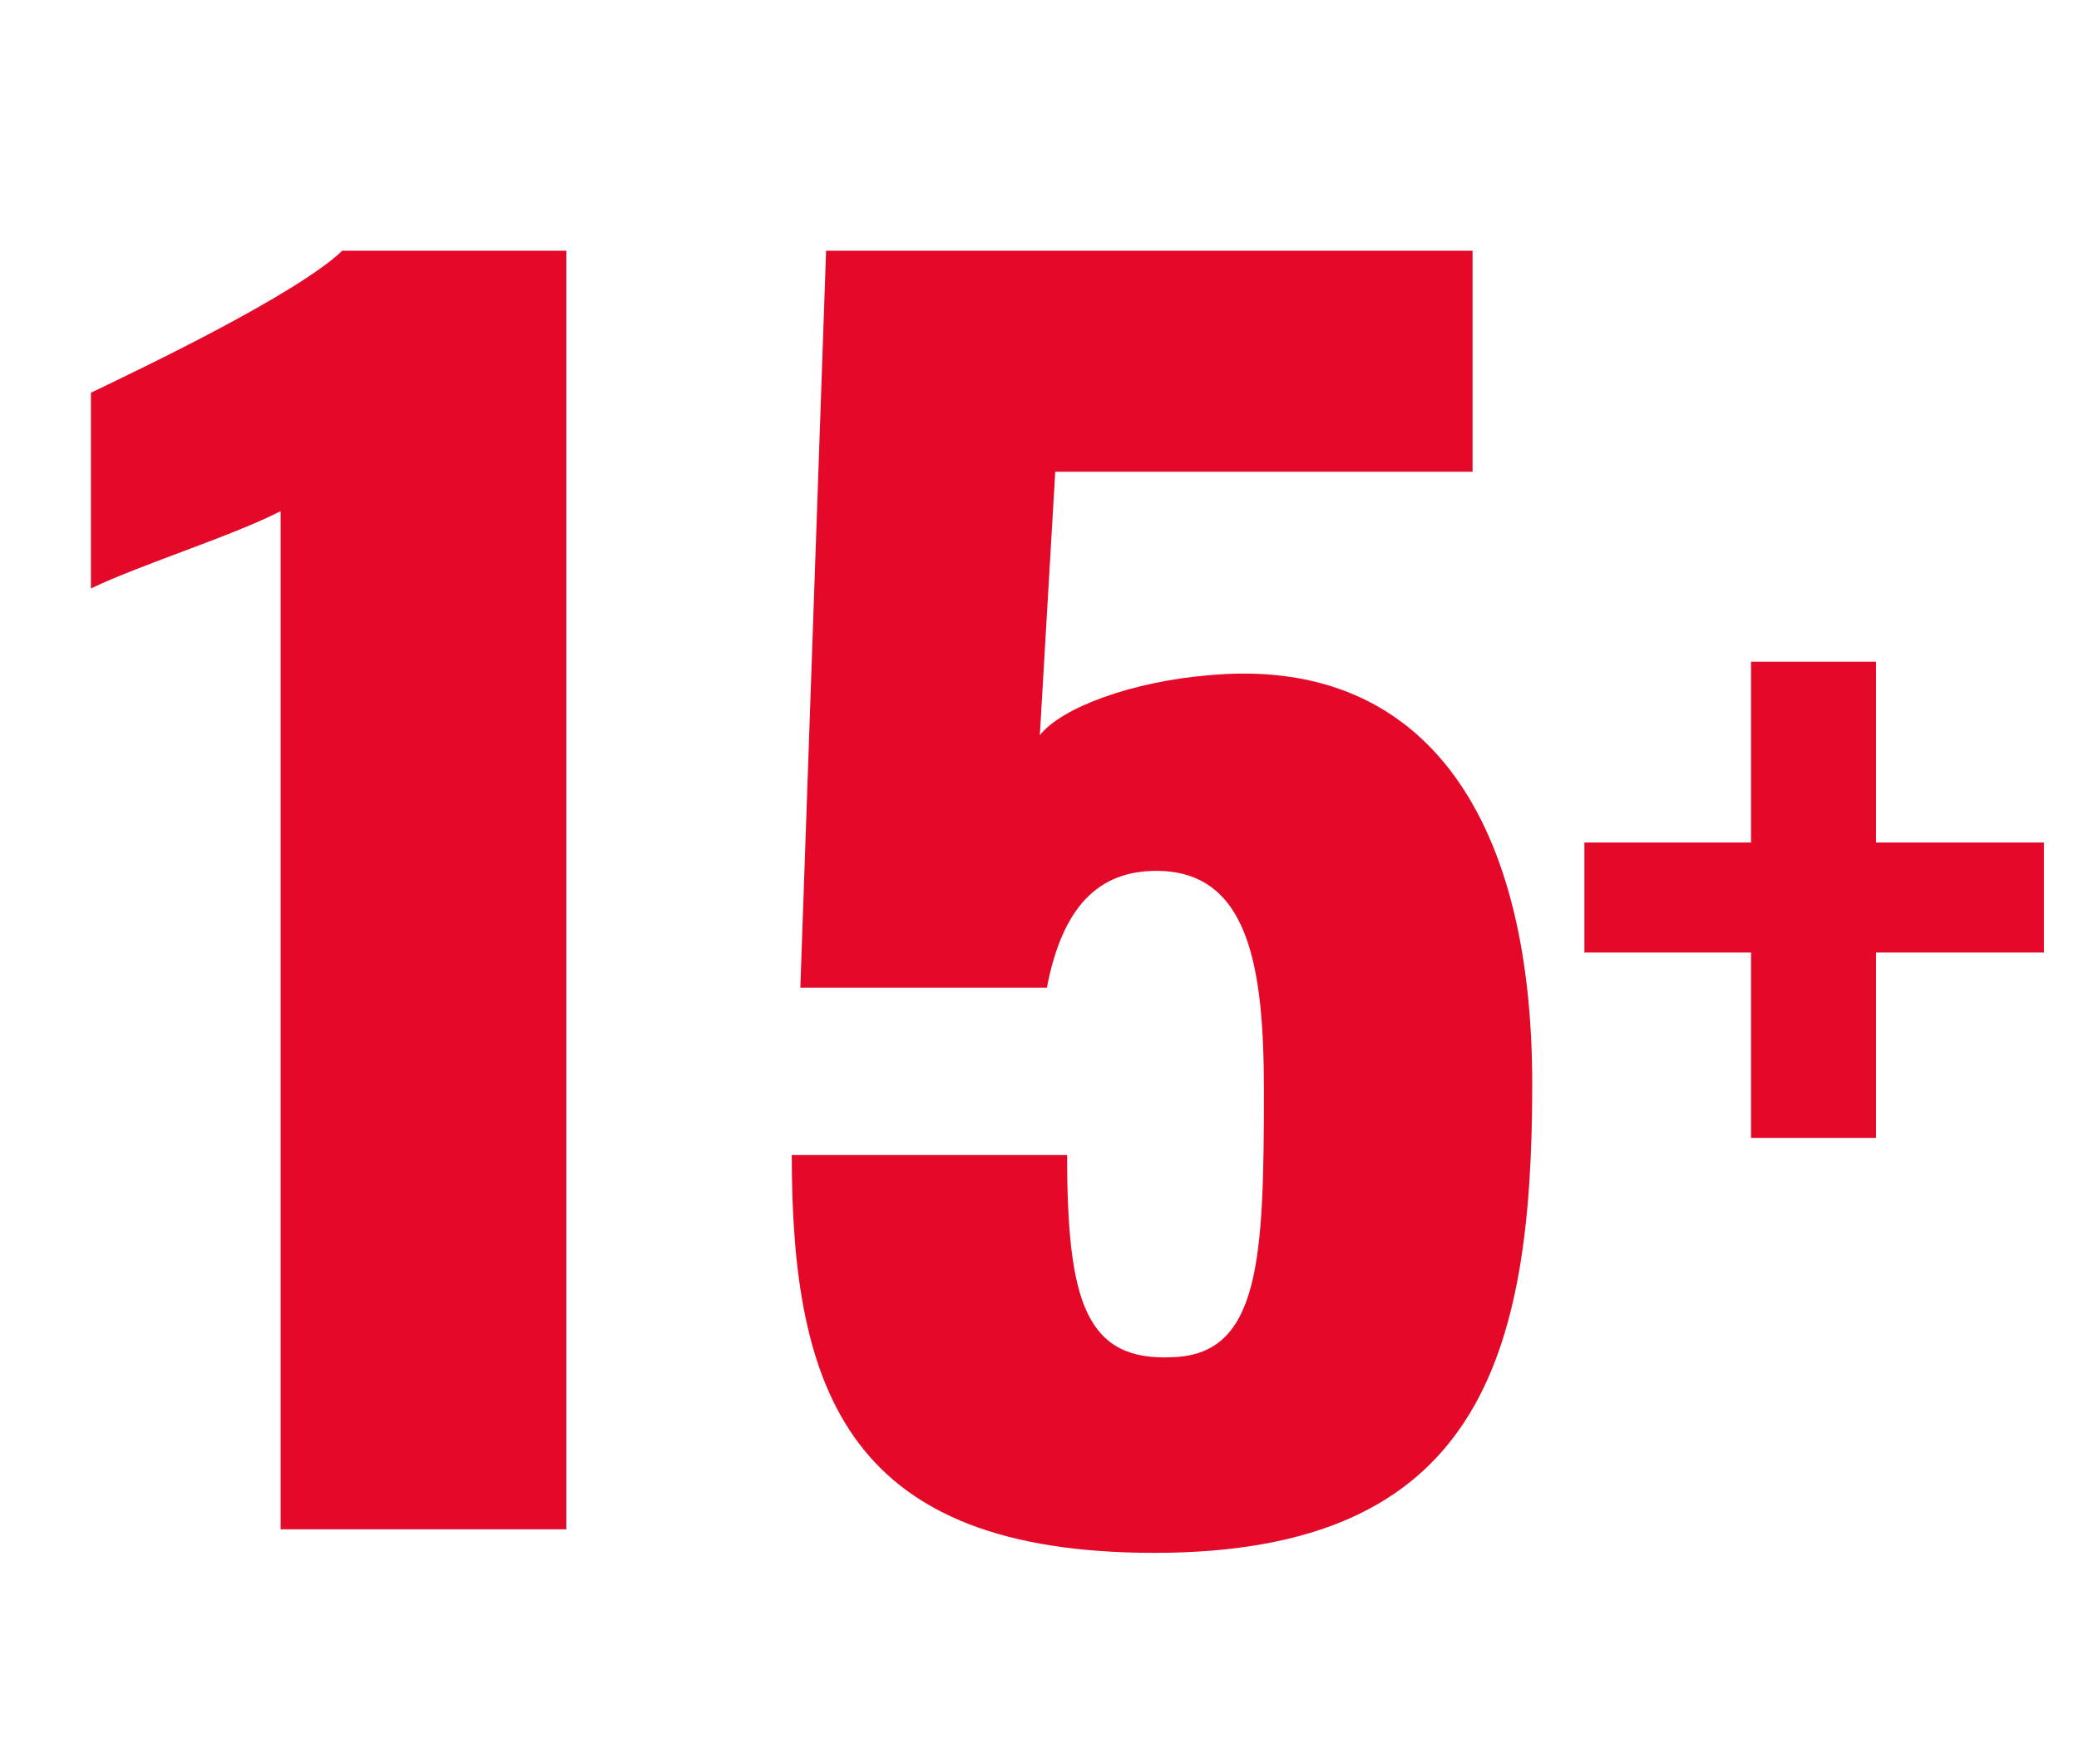 <?xml version="1.0" encoding="utf-8"?>
<!-- Generator: Adobe Illustrator 27.7.0, SVG Export Plug-In . SVG Version: 6.00 Build 0)  -->
<svg version="1.1" xmlns="http://www.w3.org/2000/svg" xmlns:xlink="http://www.w3.org/1999/xlink" x="0px" y="0px"
	 viewBox="0 0 944.5 801.5" style="enable-background:new 0 0 944.5 801.5;" xml:space="preserve">
<style type="text/css">
	.st0{display:none;fill:#FFFFFF;}
	.st1{fill:#424244;}
	.st2{display:none;}
	.st3{display:inline;fill:#424244;}
	.st4{display:inline;fill:#434244;}
	.st5{display:inline;}
	.st6{fill:#0C0B0B;}
	.st7{fill:#FFFFFF;}
	.st8{fill:#E40928;}
	.st9{display:inline;fill:#E40928;}
</style>
<g id="people-handshake">
	<path class="st0" d="M1141.5,1290.6c0-389.3,0-778.7,0-1168c426.7,0,853.3,0,1280,0c0,389.3,0,778.7,0,1168
		C1994.9,1290.6,1568.2,1290.6,1141.5,1290.6z M2169.2,849.8c81.6-27.6,117.6-106.4,100.9-179.4c-15.7-68.8-73.3-111.6-135.8-115.7
		c-79-5.2-136.1,44.8-155.7,105.3c-10.6,32.7-9.5,65.5,2.7,97.7c17.4,45.8,50.3,75.7,97,92.6c-2.2,0.2-3.1,0.2-3.9,0.4
		c-0.8,0.2-1.5,0.6-2.3,0.8c-41.9,10.8-75.4,33.7-99.6,69.8c-1.6,2.4-3.9,4.6-6.3,6.1c-48,28.7-96.2,57-144,86
		c-16,9.7-34.5,16.3-45.2,34c-5.4-9.7-13.6-15.6-22.5-20.8c-55.4-32.9-110.7-65.8-165.9-98.9c-2.7-1.6-5.3-4-7.1-6.7
		c-17.7-26.4-40.8-46.5-70-59.1c-11-4.8-22.6-8.2-34.4-12.4c39.5-13.5,69.6-38.1,88.5-75.2c18.6-36.6,21.7-75.1,9.7-114.3
		c-18.2-59.4-71.4-101.1-133.1-105.2c-77.1-5.1-137.8,43.1-157.4,111.3c-8.7,30.3-7.4,60.9,3.8,90.3c17.4,46,50.1,77,97.2,93.6
		c-3.1,0.8-5.1,1.2-7.2,1.8c-47.9,13.2-83.9,41.3-107.3,85.2c-9.1,17.1-16.5,35-21.2,53.8c-3.7,14.9-7.7,29.8-10.5,44.9
		c-2.2,11.8-3.2,23.8-4.2,35.7c-1.6,20.2-2.7,40.5-4,60.8c-0.1,1.2-0.1,2.3-0.1,3.5c0,11.2,0,22.4,0,33.6c133,0,266.4,0,400.8,0
		c-1.7-34.8-3.3-69.2-5-103.8c1.4,0.8,3,1.6,4.5,2.5c25.6,15.2,51.2,30.4,76.7,45.7c7.5,4.5,15.6,7.8,24.1,7.7
		c18.9-0.2,34.1-8.1,44.5-24.7c1.4,1.9,2.6,3.7,3.9,5.4c9,11.9,21.5,18.1,35.8,19.2c9.9,0.7,19.8-1.9,28.8-7.4
		c17.2-10.5,34.5-20.7,51.8-31c9.8-5.8,19.6-11.6,29.2-17.3c-1.7,34.7-3.5,69.1-5.2,103.7c134.8,0,268.2,0,402.4,0
		c-0.5-6-1.2-11.7-1.4-17.4c-0.5-13.4-0.6-26.9-1.1-40.3c-0.5-11.9-0.8-23.8-2.1-35.6c-1.8-16.1-4.4-32.1-6.9-48.2
		c-3.9-25.4-10.9-49.9-21-73.5c-19-44.2-49.2-77.5-94.7-95.5C2187.9,855.4,2178.6,852.9,2169.2,849.8z M1774.9,292.5
		c0-0.7-0.1-1.4-0.1-2.1c-14.6,1.4-29.2,2.7-43.8,4.1c-21.6,2.1-42.3,7.8-62.6,15.1c-45.2,16.2-84.8,41.3-118.6,75.3
		c-12.1,12.1-15.8,26.7-8.9,43.1c6.3,15,21,24.6,36.1,24.3c10.8-0.2,20.4-4.5,28.4-12.3c42.6-41.9,93.9-65.2,153.4-70.3
		c20.2-1.7,40.3-0.2,60.2,3c19.1,3.1,37.6,8.6,55.4,16.3c28.9,12.5,54,30.5,76.7,52.3c8.6,8.3,19,12.4,31.5,10.3
		c15.9-2.7,27-11.2,31.9-26.4c4.8-15.1,1.9-29.2-9.8-40.5c-8.7-8.4-17.7-16.7-27.2-24.3c-33.5-26.8-70.9-46-112.4-57.4
		c-18.4-5.1-37-8.7-55.8-10.5C1797.8,291.6,1786.3,292.5,1774.9,292.5z M1623.4,499.1c-0.1,19.5,14.2,34.6,32.2,38.1
		c13,2.5,25.1-1.9,35-11.5c17.9-17.5,38.8-29,63.8-33.3c24.3-4.2,47.8-1.9,70.6,7.2c15.5,6.2,28.6,16.1,40.7,27.6
		c10.4,9.9,23.1,12.7,36.7,8.9c30.7-8.5,37-46,17-65.7c-34.2-33.8-75.3-53.2-123-57.5c-18-1.6-36.4-1.5-54.5,1.8
		c-41.3,7.6-77,26.1-106.9,55.8C1627.2,478.3,1623.1,487.8,1623.4,499.1z M1838.5,613.5c0-38.2-25.5-62.5-66.9-61.7
		c-30.5,0.6-57,27.8-56.8,61.5c0.3,34.6,27.1,61.5,61.4,62.1C1811.9,676,1840.8,646.1,1838.5,613.5z"/>
	<path class="st1" d="M2169.2,849.8c9.4,3.1,18.7,5.6,27.6,9.1c45.5,18,75.7,51.3,94.7,95.5c10.1,23.6,17.1,48.1,21,73.5
		c2.5,16,5.1,32,6.9,48.2c1.3,11.8,1.6,23.7,2.1,35.6c0.5,13.4,0.6,26.9,1.1,40.3c0.2,5.7,0.9,11.4,1.4,17.4
		c-134.2,0-267.6,0-402.4,0c1.7-34.6,3.4-69,5.2-103.7c-9.6,5.7-19.4,11.5-29.2,17.3c-17.3,10.3-34.7,20.5-51.8,31
		c-8.9,5.5-18.9,8.1-28.8,7.4c-14.3-1.1-26.8-7.3-35.8-19.2c-1.3-1.7-2.5-3.5-3.9-5.4c-10.4,16.6-25.6,24.5-44.5,24.7
		c-8.6,0.1-16.7-3.3-24.1-7.7c-25.5-15.3-51.1-30.5-76.7-45.7c-1.5-0.9-3.1-1.7-4.5-2.5c1.7,34.7,3.3,69.1,5,103.8
		c-134.4,0-267.8,0-400.8,0c0-11.2,0-22.4,0-33.6c0-1.2,0-2.3,0.1-3.5c1.3-20.3,2.4-40.5,4-60.8c0.9-11.9,2-24,4.2-35.7
		c2.8-15.1,6.8-30,10.5-44.9c4.7-18.8,12.1-36.7,21.2-53.8c23.4-44,59.4-72,107.3-85.2c2.1-0.6,4.1-1,7.2-1.8
		c-47.1-16.6-79.8-47.6-97.2-93.6c-11.1-29.4-12.5-60.1-3.8-90.3c19.6-68.2,80.4-116.4,157.4-111.3c61.7,4.1,114.9,45.8,133.1,105.2
		c12,39.3,8.9,77.7-9.7,114.3c-18.8,37.1-48.9,61.8-88.5,75.2c11.8,4.2,23.4,7.6,34.4,12.4c29.2,12.7,52.2,32.8,70,59.1
		c1.8,2.6,4.3,5,7.1,6.7c55.2,33.1,110.5,66,165.9,98.9c8.9,5.3,17,11.1,22.5,20.8c10.7-17.6,29.2-24.3,45.2-34
		c47.8-29,96-57.3,144-86c2.5-1.5,4.7-3.7,6.3-6.1c24.3-36.1,57.7-59,99.6-69.8c0.8-0.2,1.5-0.7,2.3-0.8c0.8-0.2,1.6-0.2,3.9-0.4
		c-46.7-16.9-79.7-46.8-97-92.6c-12.2-32.2-13.3-65-2.7-97.7c19.6-60.5,76.7-110.5,155.7-105.3c62.5,4.1,120.1,47,135.8,115.7
		C2286.8,743.4,2250.8,822.1,2169.2,849.8z"/>
	<g class="st2">
		<path class="st3" d="M1774.9,292.5c11.4,0,22.9-0.9,34.3,0.2c18.9,1.8,37.4,5.4,55.8,10.5c41.5,11.4,78.9,30.7,112.4,57.4
			c9.5,7.6,18.4,15.8,27.2,24.3c11.7,11.3,14.7,25.4,9.8,40.5c-4.9,15.2-16,23.7-31.9,26.4c-12.5,2.1-22.9-2-31.5-10.3
			c-22.6-21.8-47.8-39.8-76.7-52.3c-17.8-7.7-36.3-13.2-55.4-16.3c-19.9-3.2-40-4.8-60.2-3c-59.5,5.1-110.8,28.4-153.4,70.3
			c-8,7.9-17.5,12.2-28.4,12.3c-15.1,0.2-29.8-9.3-36.1-24.3c-6.9-16.4-3.2-31,8.9-43.1c33.8-34,73.4-59.1,118.6-75.3
			c20.3-7.3,41.1-13,62.6-15.1c14.6-1.5,29.2-2.8,43.8-4.1C1774.8,291.1,1774.9,291.8,1774.9,292.5z"/>
		<path class="st3" d="M1623.4,499.1c-0.3-11.3,3.8-20.8,11.7-28.6c29.8-29.6,65.5-48.1,106.9-55.8c18.1-3.3,36.5-3.4,54.5-1.8
			c47.7,4.3,88.8,23.7,123,57.5c20,19.7,13.7,57.2-17,65.7c-13.7,3.8-26.3,1-36.7-8.9c-12-11.5-25.1-21.4-40.7-27.6
			c-22.8-9.1-46.3-11.4-70.6-7.2c-24.9,4.3-45.9,15.8-63.8,33.3c-9.9,9.7-21.9,14-35,11.5C1637.5,533.7,1623.3,518.6,1623.4,499.1z"
			/>
		<path class="st4" d="M1838.5,613.5c2.3,32.6-26.6,62.6-62.3,62c-34.3-0.6-61.1-27.5-61.4-62.1c-0.2-33.7,26.3-60.9,56.8-61.5
			C1813,551,1838.5,575.3,1838.5,613.5z"/>
	</g>
</g>
<g id="miltitary" class="st2">
	<g class="st5">
		<rect x="285.3" y="51.1" width="373.8" height="73.2"/>
		<polygon points="285.3,213.7 401.7,357.8 472.1,213.7 543.6,359.5 545.5,359.5 659.1,213.7 659.1,142.7 285.3,142.7 		"/>
		<polygon points="548.3,454.9 534.3,423 531,415.1 530.4,415.1 471.5,281.9 413.8,413.4 414.1,413.4 409.9,423 395.6,454.9 
			225.1,445.3 384.1,555.1 319.5,726.4 472.1,604.6 625.3,726.4 560.1,555.1 719.4,445.3 		"/>
	</g>
</g>
<g id="free-estimates" class="st2">
	<g class="st5">
		<path d="M309.7,379.8h147.4c19.9,0,35.4-16.2,35.4-36.5V192.6c0-11.5-5.6-22-14.7-28.7H287.2c-10.1,6.7-17.9,17.2-17.9,28.7v150.7
			C269.4,363.6,289.9,379.8,309.7,379.8z"/>
		<path d="M764.2,296V163.8v-115H209.5v115v583.1h554.7v-7.8l89-443.2H764.2z M269.4,192.6c0-11.5,7.8-22,17.9-28.7h190.6
			c9.1,6.7,14.7,17.2,14.7,28.7v150.7c0,20.3-15.6,36.5-35.4,36.5H309.7c-19.8,0-40.4-16.2-40.4-36.5V192.6z M686.8,644.8H269.4
			v-23.3h417.4V644.8z M686.8,559.3H269.4v-23.6h417.4V559.3z M686.8,473.4H269.4v-24.3h417.4V473.4z M686.8,386.9H554.1v-21.3
			h132.7V386.9z M686.8,317.6H554.1V296h132.7V317.6z M686.8,248.3H554.1v-21.6h132.7V248.3z"/>
	</g>
</g>
<g id="calendar" class="st2">
	<g class="st5">
		<path d="M342,186.9c21.1,0,38.5-16.6,38.5-38.2v-88c0-20.9-17.4-38.2-38.5-38.2c-21.2,0-38.2,17.2-38.2,38.2v88
			C303.8,170.3,320.8,186.9,342,186.9z"/>
		<path d="M653,186.9c20.8,0,38.2-16.6,38.2-38.2v-88c0-20.9-17.4-38.2-38.2-38.2c-21.4,0-38.5,17.2-38.5,38.2v88
			C614.5,170.3,631.6,186.9,653,186.9z"/>
		<path d="M715.6,110.6v38.8c0,35.1-28.6,63.7-63.9,63.7c-35.1,0-63.7-28.6-63.7-63.7V90.9H408.2v58.5c0,35.1-28.6,63.7-63.5,63.7
			c-35.1,0-63.7-28.6-63.7-63.7v-41.5c-61.1,27.4-103.1,89.3-103.1,160v505.4h634.4V267.8C812.2,199.5,772.8,139.8,715.6,110.6z
			 M740.3,731.1H249.3V340.2h490.9V731.1z"/>
		<rect x="314.9" y="396.8" width="66" height="65.9"/>
		<rect x="413.1" y="396.8" width="66.5" height="65.9"/>
		<rect x="510.1" y="396.8" width="66.3" height="65.9"/>
		<rect x="608.5" y="396.8" width="66.2" height="65.9"/>
		<rect x="314.9" y="498.7" width="66" height="65.9"/>
		<rect x="413.1" y="498.7" width="66.5" height="65.9"/>
		<rect x="510.1" y="498.7" width="66.3" height="65.9"/>
		<rect x="608.5" y="498.7" width="66.2" height="65.9"/>
		<rect x="314.9" y="608.3" width="66" height="66.2"/>
		<rect x="413.1" y="608.3" width="66.5" height="66.2"/>
		<rect x="510.1" y="608.3" width="66.3" height="66.2"/>
		<rect x="608.5" y="608.3" width="66.2" height="66.2"/>
	</g>
</g>
<g id="pressure-washer" class="st2">
	<g class="st5">
		<path class="st6" d="M562.4,577.1c-20.3,32.6-56.5,58.9-107.8,60c-51.3,1.1-136.2,3.2-205.1,2.7c-69-0.6-122.5-47.6-134.9-76.5
			c-13.9-32.3-21.9-72.6-0.4-116.3c19.4-39.4,67-63.4,115.8-63.4c0,0,191.6,18.5,240.4,28.5c85.7,17.5,123.8,40.2,121.1,81.8
			C588.9,535.5,579.4,549.8,562.4,577.1z"/>
		<g>
			<path class="st7" d="M222.6,686.9c-51.5,0-93.5-40.4-93.5-90.1c0-49.7,41.9-90.1,93.5-90.1c51.5,0,93.5,40.4,93.5,90.1
				C316.1,646.5,274.2,686.9,222.6,686.9z"/>
			<path class="st6" d="M304.9,596.8c0,43.5-36.8,78.7-82.3,78.7c-45.4,0-82.3-35.2-82.3-78.7c0-43.5,36.8-78.7,82.3-78.7
				C268.1,518.1,304.9,553.3,304.9,596.8z"/>
		</g>
		<g>
			<path class="st6" d="M368.2,118.6c-29.5-4.7-64.1-5.2-97.5-1.3c-35.5,4.1-67.4,12.8-92.4,25c-48.4,23.1-53.1,52.8-51.6,68.4
				c2.8,29.3,31.4,56.5,72.8,69.2l0.1,0c38.2,11.3,86.9,34.5,98.3,62.8c4.8,11.8,2.5,23.6-6.9,36.1l26.1,4.8
				c11.2-14.1,13.6-29.7,6.5-47.4c-18.1-45.1-100.6-70.2-116.4-74.9c-32.9-10.1-55.5-30.6-57.6-52.3c-1.8-18.8,12.4-36.4,39.9-49.6
				l0.1,0c44.7-21.9,116.4-30.7,174.3-21.4c42.6,6.8,86.5,27.3,127.4,52.8l14.2-15.4C462,148.1,414.7,126,368.2,118.6z"/>
			<g>
				<g>
					<path class="st6" d="M562.1,216.9c-6.3,5.4-10.7,11.6-16.5,16.9l0,0c-18.6-28.5-71.7-24.8-94.1-4.4c0,0-7.5-1.8-17.2-13.8
						c11.5-10.5,68.4-57.4,75.6-56C520.2,162.1,553.4,207.4,562.1,216.9z"/>
					
						<rect x="548.4" y="210.4" transform="matrix(0.74 -0.673 0.673 0.74 -9.325 436.141)" class="st6" width="20.8" height="39.4"/>
					<path class="st6" d="M535.5,214.4c-1.7,1.9-14.1,4-17.7,5.5c-6.5,3-14.1,7.9-19.7,12.2c-5.9,4.5-14.5,4.4-10.2,0.8
						c2.6-2.5,19.5-17.2,20.9-19c2-3-3.1-27.1-3.1-28.5C514.4,183.4,539.5,205.9,535.5,214.4z"/>
				</g>
				<polygon class="st6" points="753.6,457.4 729.9,471.8 552.7,245.6 567.5,217.1 				"/>
				<polygon class="st6" points="851,594.9 836.9,603.2 702.4,426.1 709.6,407 				"/>
				<g>
					<path class="st6" d="M862.7,612.6c2.4,3.2,1.7,7.8-1.5,10.1l0,0c-3.2,2.4-7.8,1.7-10.1-1.5l-33.5-45.5
						c-2.4-3.2-1.7-7.8,1.5-10.1l0,0c3.2-2.4,7.8-1.7,10.1,1.5L862.7,612.6z"/>
					<path class="st6" d="M869.9,626.7c1.6,2.2,1.2,5.4-1.1,7l0,0c-2.2,1.6-5.4,1.2-7-1.1l-23-31.3c-1.6-2.2-1.2-5.4,1.1-7l0,0
						c2.2-1.6,5.4-1.2,7,1.1L869.9,626.7z"/>
				</g>
			</g>
		</g>
	</g>
</g>
<g id="thumbs" class="st2">
	<g class="st5">
		<g>
			<path d="M690.7,423c2.9,0,5.3-0.5,6.3-2.1l0,0c14.2-6.1,24.2-20,24.2-36.8c0-0.8-0.5-1.9-0.5-3.4c2.6-26.1-28.9-36.9-43.4-38.7
				c-34.2-6.3-139.2,2.4-139.2,2.4c46-34.5,61.3-153.7,48.9-204.7c-25.5-107.3-64.4-31-69.2-14.2c-36.1,127.9-155,202.3-183.9,218.9
				v305.8l113.4,30.5c8.1,2.1,49.7,3.2,90,3.7c0.8,0,2.1,1.1,3.2,1.1H591c16.3,0,27.1,0,27.1,0h25c22.4,0,40.3-21,40.3-46
				c0-13.7-5-25.2-12.9-33.4c-2.4-4.2-4.2-6.3-4.2-6.3c1.3-1.1,2.3-2.4,3.4-4c11.6-7.6,19.5-22.4,19.5-38.7
				c0-18.4-9.2-33.2-22.1-40.8c0.3,0,0.3,0,0.3,0c21.3-2.6,37.6-21.9,37.6-45.8c0-22.6-13.9-40.8-32.4-45c-0.5-0.5-1.3-0.5-1.8-1.1
				h10.2C684.3,424.3,687.8,423.8,690.7,423z"/>
		</g>
		<rect x="196" y="325.1" width="104.5" height="341.3"/>
	</g>
</g>
<g id="Layer_7">
	<path class="st8" d="M127.5,232.2c-22.5,11.5-62.2,23.7-86.2,35.1v-88.9c22.5-10.8,93.2-44.5,114.2-64.5h101.8v580.8H127.5V232.2z"
		/>
	<path class="st8" d="M359.7,524.7h125.1c0,66.7,8.5,93.9,48.2,91.8c39.6-1.4,41.2-45.2,41.2-121.2c0-56.6-7-99.7-48.9-99.7
		c-26.4,0-42.7,16.5-49.7,53.1H363.6l11.7-334.8h293.7v100.4H479.4l-7,119.7c10.1-12.9,42.7-24.4,76.1-27.2
		c96.3-9.3,147.6,60.9,147.6,185.7c0,124-24.1,212.9-171.7,212.9C386.1,705.4,359.7,633,359.7,524.7z"/>
	<g>
		<path class="st8" d="M795.5,432.7h-75.7v-50h75.7v-82.1h56.8v82.1h76.3v50h-76.3v84.2h-56.8V432.7z"/>
	</g>
</g>
<g id="Layer_9" class="st2">
	<g transform="matrix(0.75,0,0,0.75,578.498,123.465)" class="st5">
		<g transform="matrix(1,0,0,1,-178,0.414)">
			<path class="st8" d="M36.3-21.8l127.1,257.5l284.2,41.3L241.9,477.4l48.5,283L36.3,626.8l-254.2,133.6l48.5-283l-205.6-200.4
				l284.2-41.3L36.3-21.8z"/>
		</g>
	</g>
</g>
<g id="Layer_8" class="st2">
	<path class="st9" d="M285.1,549.8h144.2c0,79.1,9.9,111.5,55.5,108.9c45.7-1.7,47.5-53.6,47.5-143.8c0-67.2-8.1-118.3-56.4-118.3
		c-30.4,0-49.3,19.6-57.3,63h-129L303,62.3h338.5v119.1H423L415,323.5c11.6-15.3,49.3-28.9,87.8-32.3
		c111.1-11.1,170.2,72.3,170.2,220.4c0,147.2-27.8,252.7-197.9,252.7C315.5,764.3,285.1,678.3,285.1,549.8z"/>
</g>
<g id="high-quality" class="st2">
	<g class="st5">
		<g>
			<path class="st8" d="M829.7,508.2c2-36.1-7.1-67.8-24.8-96.3c-16.1-35.3-42.8-62.9-61.8-96.6c-6.7-16.3-14-34.5-21.1-51.1
				c-2.9-24.4-7.9-47.9-4.3-76.8c-17.9,14.6-26.8,32.1-35.9,48.7c-9.4,18.7-16.5,15.4-25,0.8c-21.3-36.1-32.3-77.1-42.6-119
				c-1.8-6.9-3.9-13.4-6.5-25.2c-20.9,23.6-31.9,52.8-43.9,79.6c-13.6,31.2-23.5,64.5-18.7,100.7c1.4,8.5,1,17.9,7.3,24.4
				c5.3,19.5,15,35.3,28.4,47.1c26.4,32.1,60.5,53.6,85.7,86.5c18,28.4,36.1,56.5,37.8,93.4c-10.4,84.9-79.8,135.2-161.6,117.4
				c-21.1-4.1-42-12.6-65.2-25.2c7.1,31.3,22.7,49.6,42.4,63.7c89.6,62.5,239.8,17,293.2-92.2C825.4,563.9,832.5,535.4,829.7,508.2z
				"/>
		</g>
		<polygon class="st8" points="344.2,443.6 437.3,443.6 468.8,354.7 496.4,443.6 589.8,443.6 509.6,500.9 546.6,589 467.2,534.6 
			387.4,595.1 419.7,500.9 		"/>
		<g>
			<path class="st8" d="M114.7,508.2c-1.6-36.1,7.1-67.8,24.8-96.3c16.1-35.3,43.2-62.9,61.7-96.6c6.9-16.3,14-34.5,20.7-51.1
				c3.2-24.4,8.3-47.9,5.1-76.8c17.7,14.6,26.8,32.1,35.6,48.7c9.3,18.7,16.4,15.4,25.2,0.8c21.1-36.1,32.1-77.1,42.9-119
				c1.4-6.9,3.5-13.4,6.3-25.2c20.7,23.6,31.7,52.8,43.5,79.6c14.2,31.2,23.9,64.5,18.7,100.7c-1.2,8.5-0.8,17.9-7.1,24.4
				c-4.9,19.5-15,35.3-28.8,47.1c-25.8,32.1-60.1,53.6-84.9,86.5c-18.5,28.4-36.1,56.5-38.2,93.4c10.4,84.9,80.2,135.2,161.6,117.4
				c21.7-4.1,42-12.6,65.6-25.2c-7.3,31.3-22.8,49.6-42.9,63.7c-89.5,62.5-239.4,17-293.2-92.2C119,563.9,112.3,535.4,114.7,508.2z"
				/>
		</g>
	</g>
</g>
<g id="Layer_11" class="st2">
	<g class="st5">
		<path class="st8" d="M151.5,499.2c0,0-31.6,197.6,11,239.2c42,42.6,239.2,11.9,239.2,11.9l477.4-478.1L628.6,22.4L151.5,499.2z
			 M257.7,688.4c-12.9,12.6-32.9,12.6-45.5,0c-12.3-12.3-12.3-32.3,0-44.9c12.6-13.2,32.6-13.2,45.5,0
			C270.3,656.1,270.3,676.1,257.7,688.4z M814.9,281.6L410.7,686.1L212.5,488.5L617,84.1L814.9,281.6z"/>
	</g>
	<g class="st5">
		<path class="st8" d="M352.6,408.5l42.3,42.6l-50,50l95.2,94.9l-16.8,16.8L286.1,475.3L352.6,408.5z M344.2,433.3l-33.5,33.9
			l25.8,24.9l33.3-32.3L344.2,433.3z"/>
		<path class="st8" d="M361.3,400.4l66.8-66.8l42.3,41.7l-16.8,17.1l109.4,76.2l2.3,1.9l-16.5,16.8l-112-78.1l-16.8,16.1l95.2,95.6
			l-16.5,16.5L361.3,400.4z M419.8,358.4l-33.3,33.3l25.5,25.5l33.3-32.9L419.8,358.4z"/>
		<path class="st8" d="M436.5,324.9l16.8-17.1l137.5,137.5l-17.1,17.1L436.5,324.9z"/>
		<path class="st8" d="M528.9,232.9l8.1,8.1l-50,50.7l120.7,120.1l50.4-50l8.4,8.1l-66.8,66.8L462,299.1L528.9,232.9z"/>
		<path class="st8" d="M604.1,157.3l8.4,8.7l-50,50l25.5,24.9l50-50l8.4,8.7l-50,49.4l86.5,87.5l50.3-50.3l8.1,8.1l-66.5,67.5
			L537.2,224.2L604.1,157.3z"/>
	</g>
</g>
</svg>
